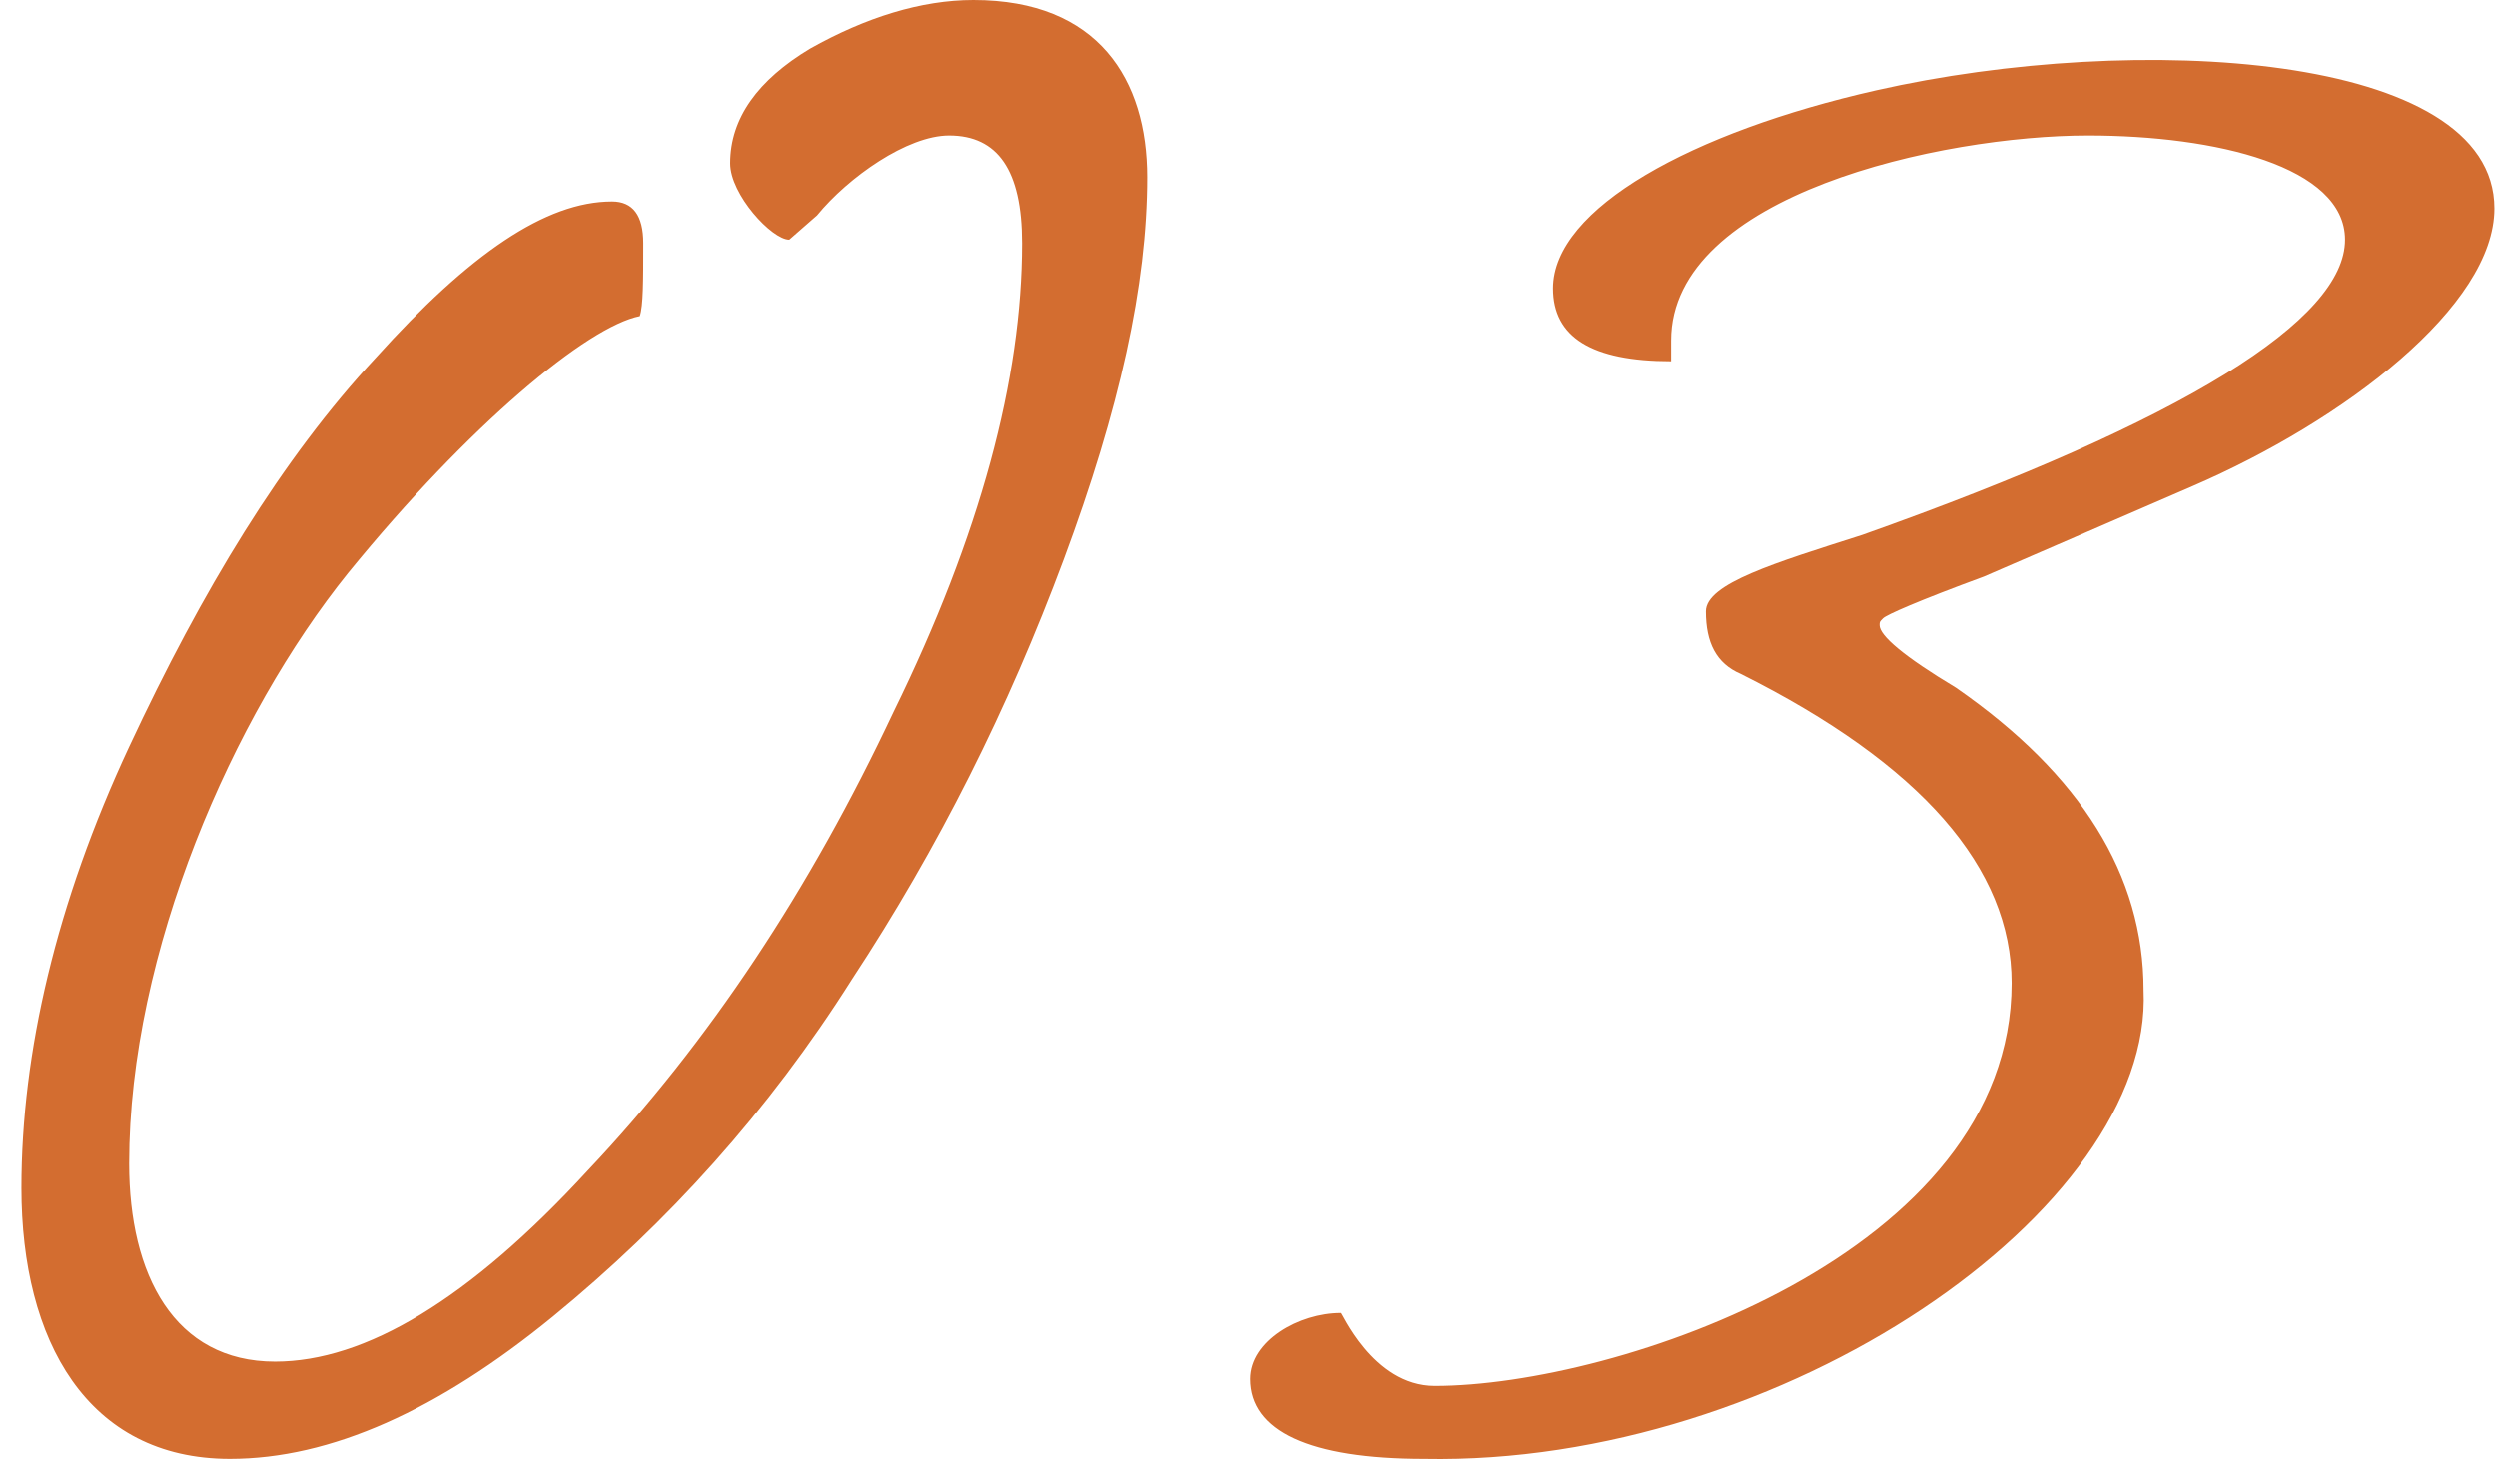 <svg width="69" height="41" viewBox="0 0 69 41" fill="none" xmlns="http://www.w3.org/2000/svg">
<path d="M6.352 40.32C2.416 40.32 0.592 37.056 0.592 32.832C0.592 29.088 1.552 24.96 3.568 20.64C5.584 16.32 7.792 12.672 10.384 9.888C12.976 7.008 15.088 5.568 16.912 5.568C17.488 5.568 17.776 5.952 17.776 6.72C17.776 7.776 17.776 8.448 17.68 8.736C16.24 9.024 12.976 11.712 9.616 15.84C6.448 19.776 3.568 26.304 3.568 32.16C3.568 35.232 4.816 37.632 7.6 37.632C10.096 37.632 12.976 35.904 16.24 32.352C19.6 28.8 22.384 24.576 24.688 19.68C27.088 14.784 28.24 10.464 28.24 6.72C28.24 4.704 27.568 3.744 26.224 3.744C25.072 3.744 23.44 4.896 22.576 5.952L21.808 6.624C21.328 6.624 20.176 5.376 20.176 4.512C20.176 3.264 20.944 2.208 22.384 1.344C23.92 0.48 25.456 -2.86102e-06 26.896 -2.86102e-06C30.352 -2.86102e-06 31.696 2.208 31.696 4.896C31.696 7.872 30.928 11.328 29.392 15.456C27.856 19.584 25.936 23.424 23.536 27.072C21.232 30.72 18.448 33.792 15.28 36.384C12.112 38.976 9.136 40.32 6.352 40.32ZM39.362 40.32C36.194 40.32 34.562 39.552 34.562 38.112C34.562 37.056 35.907 36.288 37.059 36.288C37.059 36.192 37.922 38.304 39.651 38.304C44.642 38.304 55.587 34.656 55.587 27.168C55.587 24 53.09 21.12 48.099 18.624C47.426 18.336 47.139 17.76 47.139 16.896C47.139 16.128 49.059 15.552 51.459 14.784C60.386 11.616 64.802 8.832 64.802 6.624C64.802 4.608 61.251 3.744 57.699 3.744C53.666 3.744 46.178 5.376 46.178 9.408V9.984C43.971 9.984 42.914 9.312 42.914 7.968C42.914 5.76 46.755 3.648 51.843 2.496C59.042 0.864 68.93 1.44 68.93 5.76C68.93 8.448 64.802 11.616 60.578 13.44L54.819 15.936C52.995 16.608 52.13 16.992 52.035 17.088C51.938 17.184 51.938 17.184 51.938 17.28C51.938 17.568 52.611 18.144 54.05 19.008C57.507 21.408 59.234 24.192 59.234 27.36C59.523 33.408 49.251 40.512 39.362 40.32Z" fill="#D36D30"/>
</svg>
